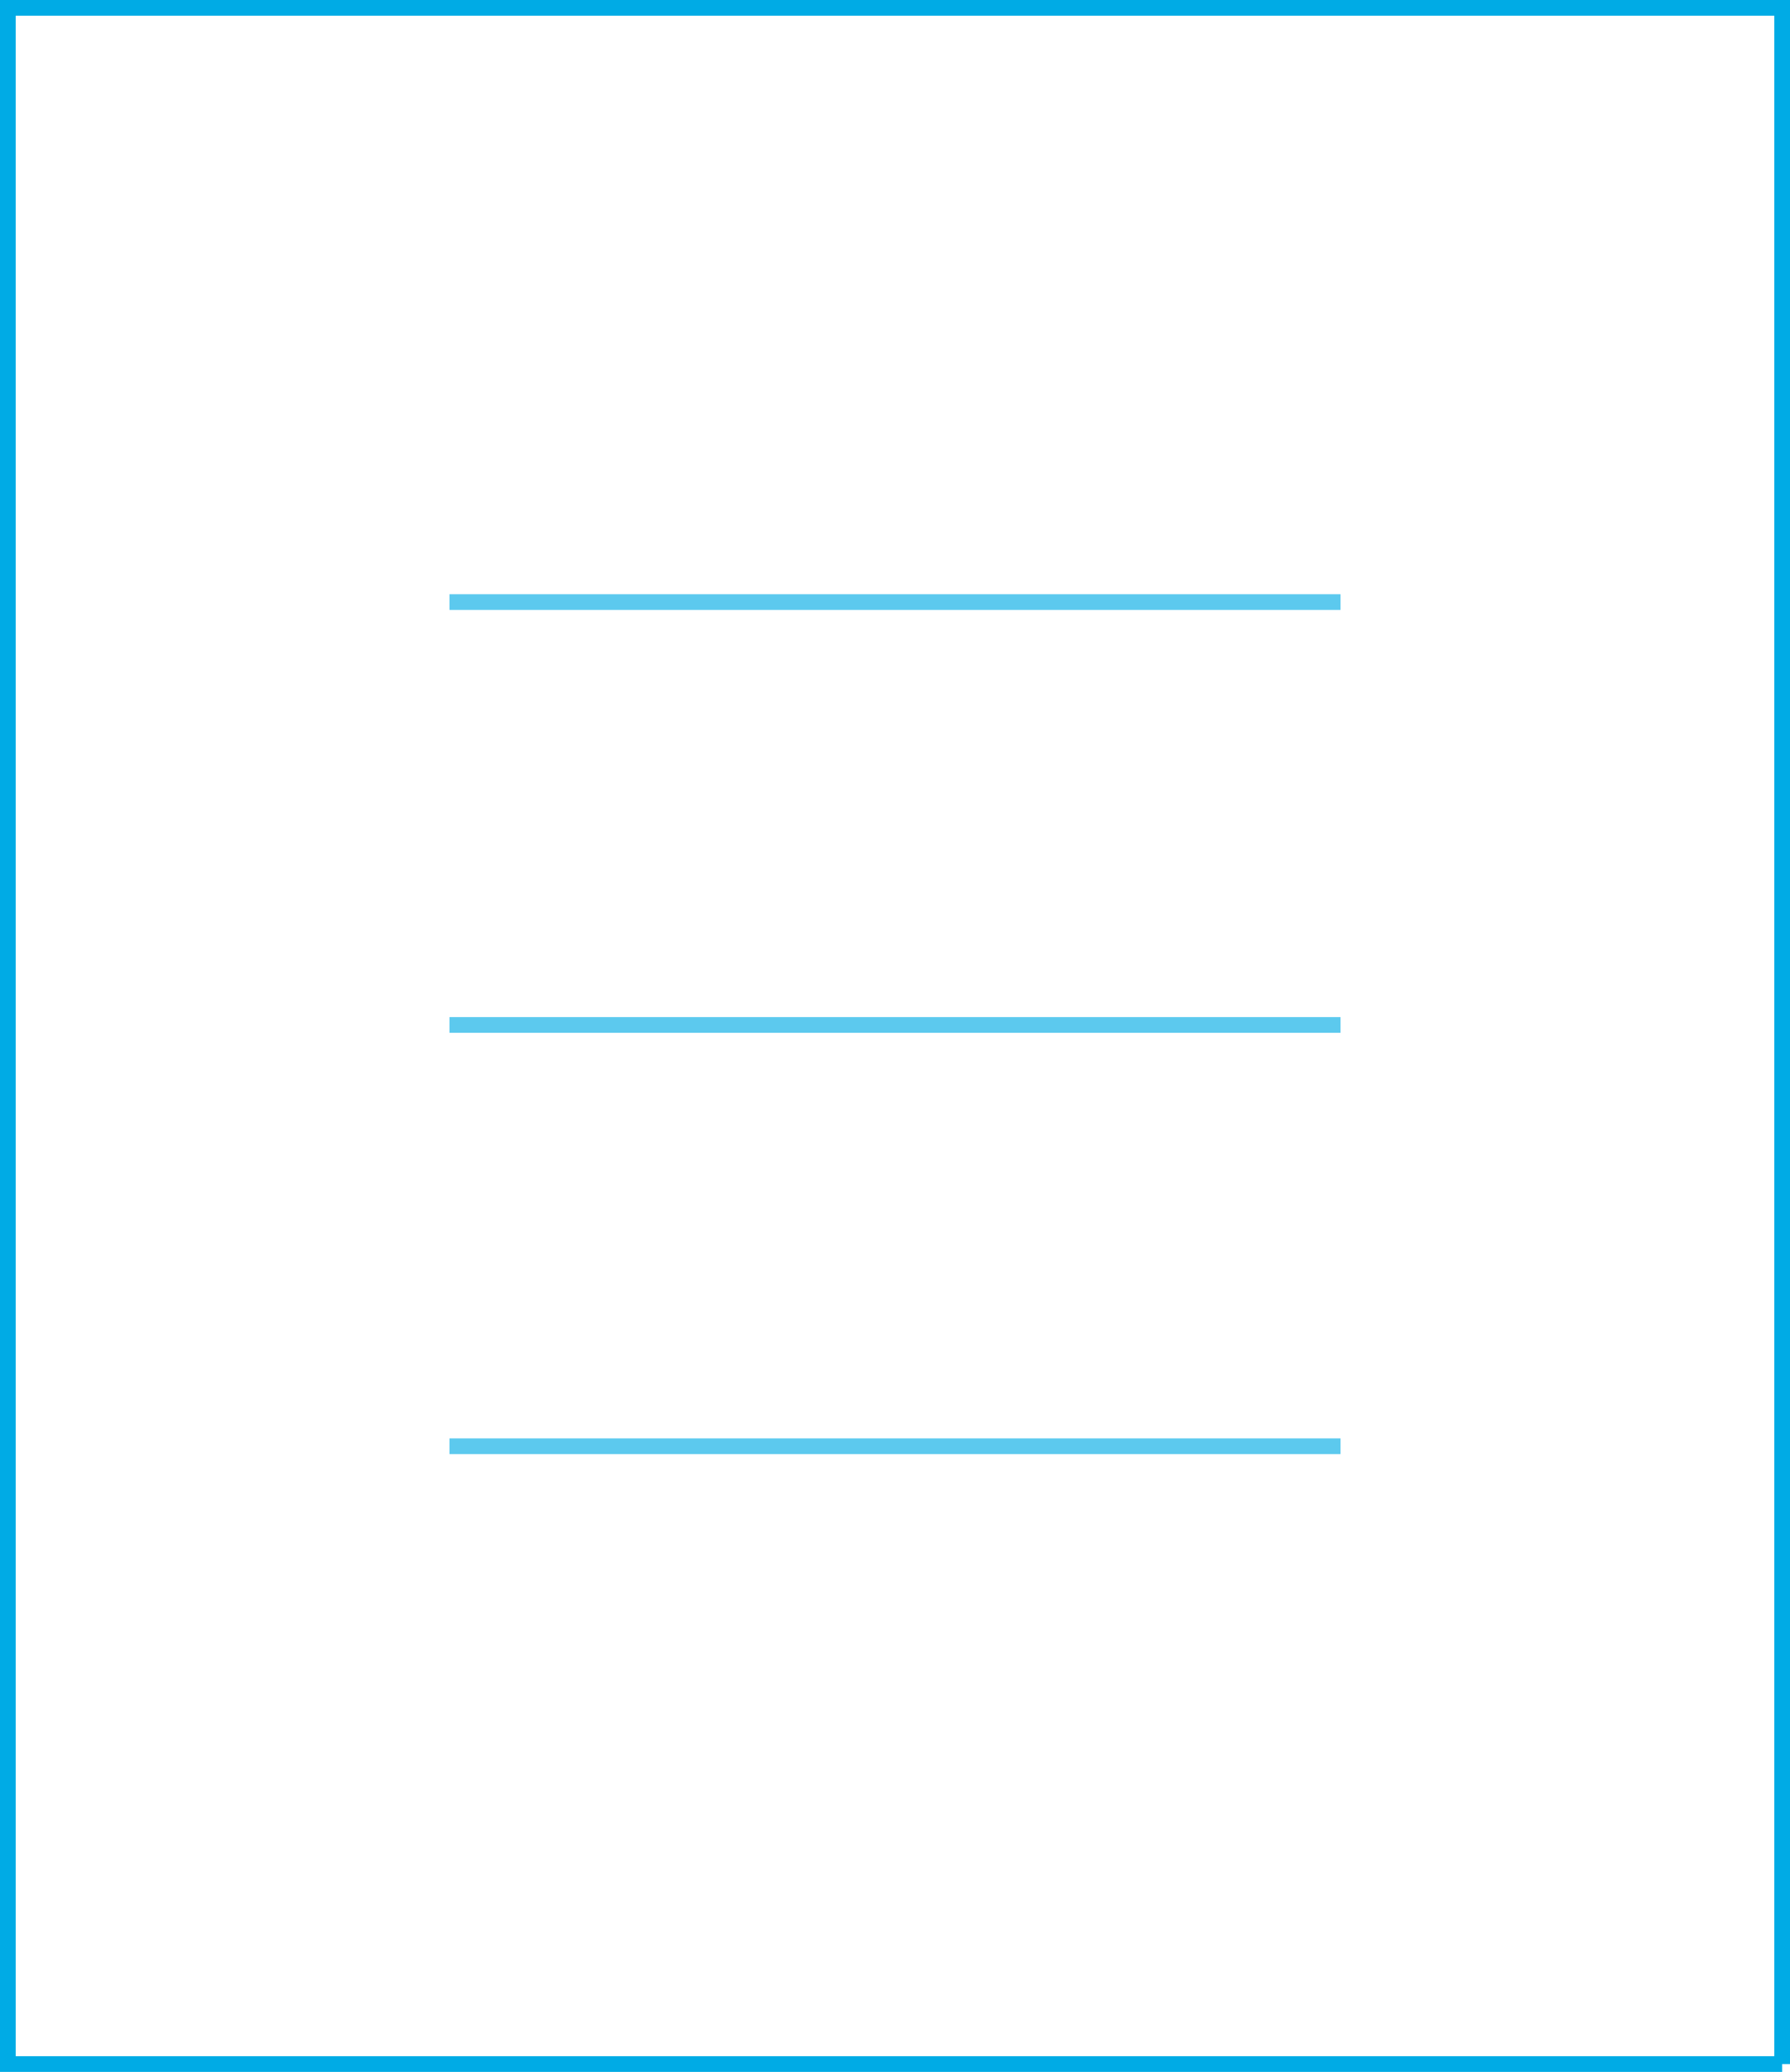 <svg id="Слой_1" data-name="Слой 1" xmlns="http://www.w3.org/2000/svg" viewBox="0 0 113.9 131.8"><defs><clipPath id="clip-path"><rect x="19.6" y="30.8" width="74.7" height="9" fill="none"/></clipPath><clipPath id="clip-path-2"><rect x="19.6" y="57.7" width="74.7" height="9" fill="none"/></clipPath><clipPath id="clip-path-3"><rect x="19.6" y="84.5" width="74.7" height="9" fill="none"/></clipPath></defs><polyline points="113.4 131.3 113.4 0.5 0.5 0.5 0.5 131.3 113.4 131.3" fill="none" stroke="#00abe5"/><g opacity=".64"><g clip-path="url(#clip-path)"><line x1="28.6" y1="38.3" x2="85.3" y2="38.3" fill="none" stroke="#00abe5"/></g></g><g opacity=".64"><g clip-path="url(#clip-path-2)"><line x1="28.6" y1="65.2" x2="85.3" y2="65.2" fill="none" stroke="#00abe5"/></g></g><g opacity=".64"><g clip-path="url(#clip-path-3)"><line x1="28.6" y1="92" x2="85.3" y2="92" fill="none" stroke="#00abe5"/></g></g></svg>